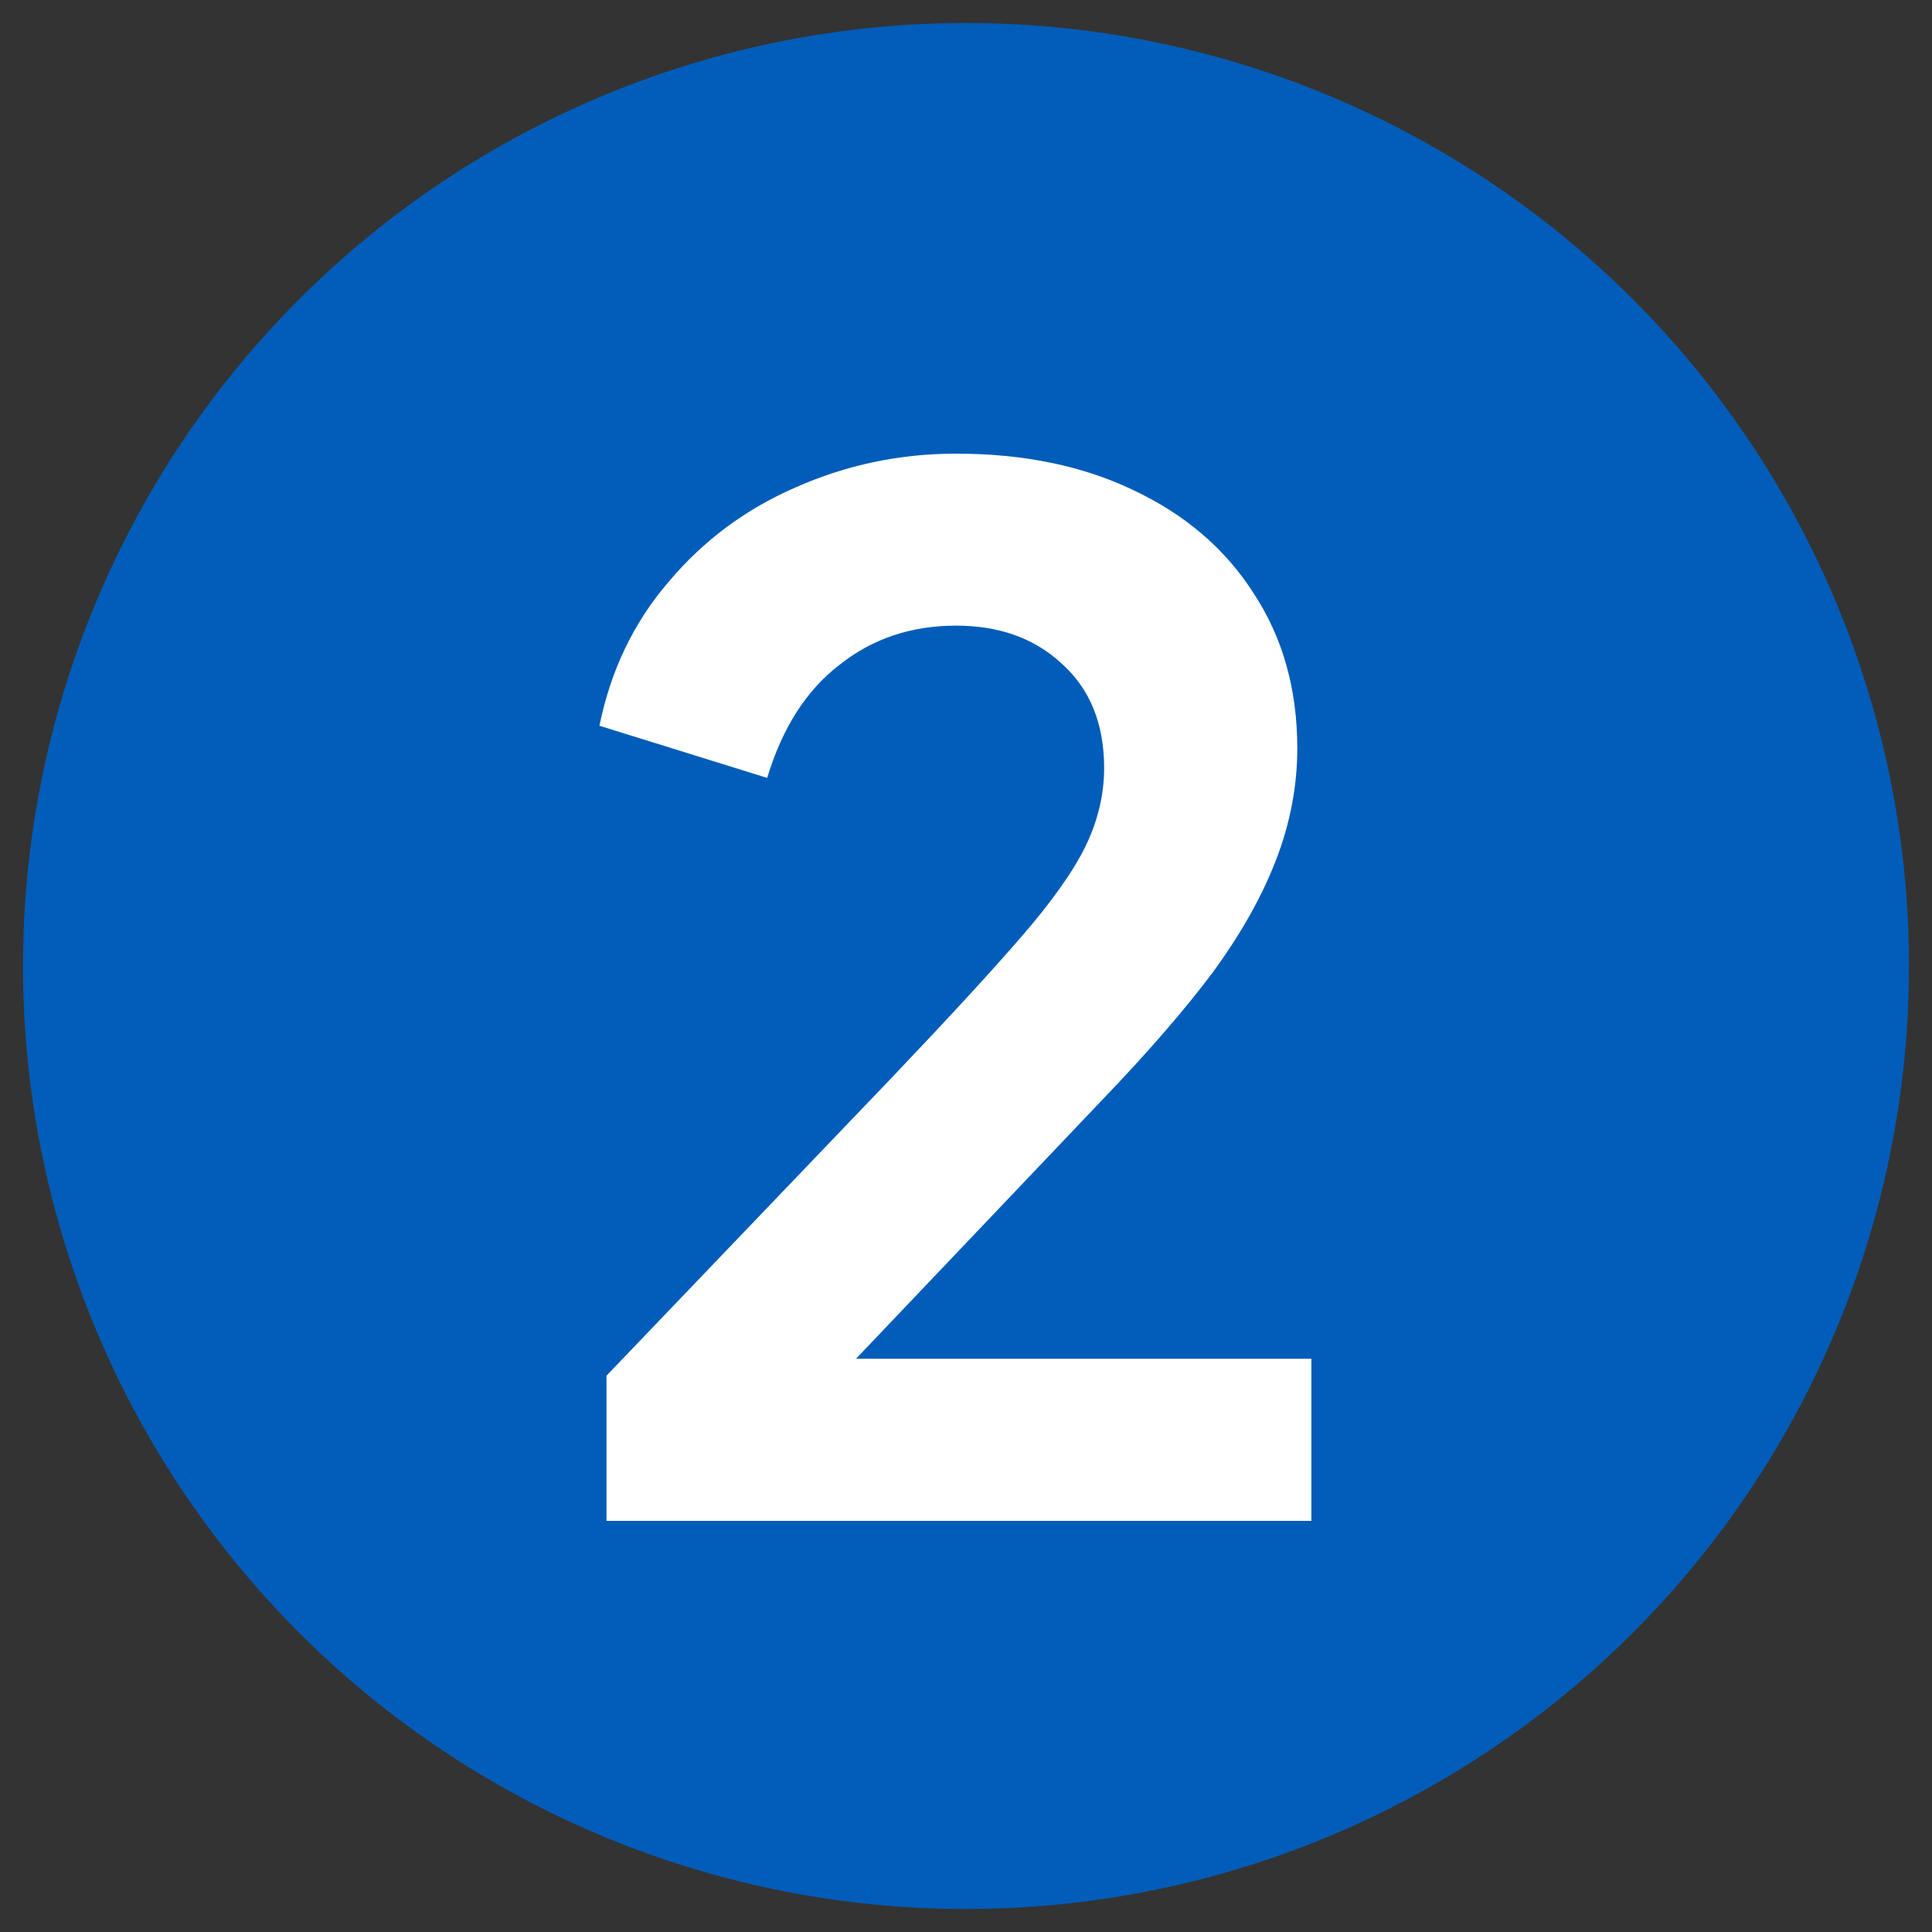 <svg xmlns="http://www.w3.org/2000/svg" width="42" height="42" viewBox="0 0 42 42" fill="none"><rect x="0" y="0" width="42" height="42" fill="#333333" stroke="none"/><circle cx="21" cy="21" r="20.5" fill="#015DB9"></circle><path d="M13.185 33.062V29.906L19.375 23.439C20.601 22.152 21.541 21.13 22.195 20.374C22.869 19.598 23.339 18.934 23.605 18.382C23.87 17.831 24.003 17.269 24.003 16.697C24.003 15.736 23.697 14.98 23.084 14.429C22.491 13.877 21.725 13.601 20.785 13.601C19.805 13.601 18.957 13.887 18.241 14.46C17.526 15.011 17.005 15.828 16.678 16.911L13.031 15.777C13.277 14.572 13.777 13.53 14.533 12.651C15.289 11.752 16.209 11.068 17.291 10.598C18.395 10.107 19.559 9.862 20.785 9.862C22.256 9.862 23.544 10.128 24.647 10.659C25.771 11.19 26.639 11.936 27.252 12.896C27.885 13.857 28.202 14.98 28.202 16.268C28.202 17.085 28.049 17.892 27.742 18.689C27.436 19.486 26.976 20.303 26.363 21.141C25.75 21.958 24.953 22.877 23.973 23.899L18.609 29.538H28.508V33.062H13.185Z" fill="white"></path></svg>